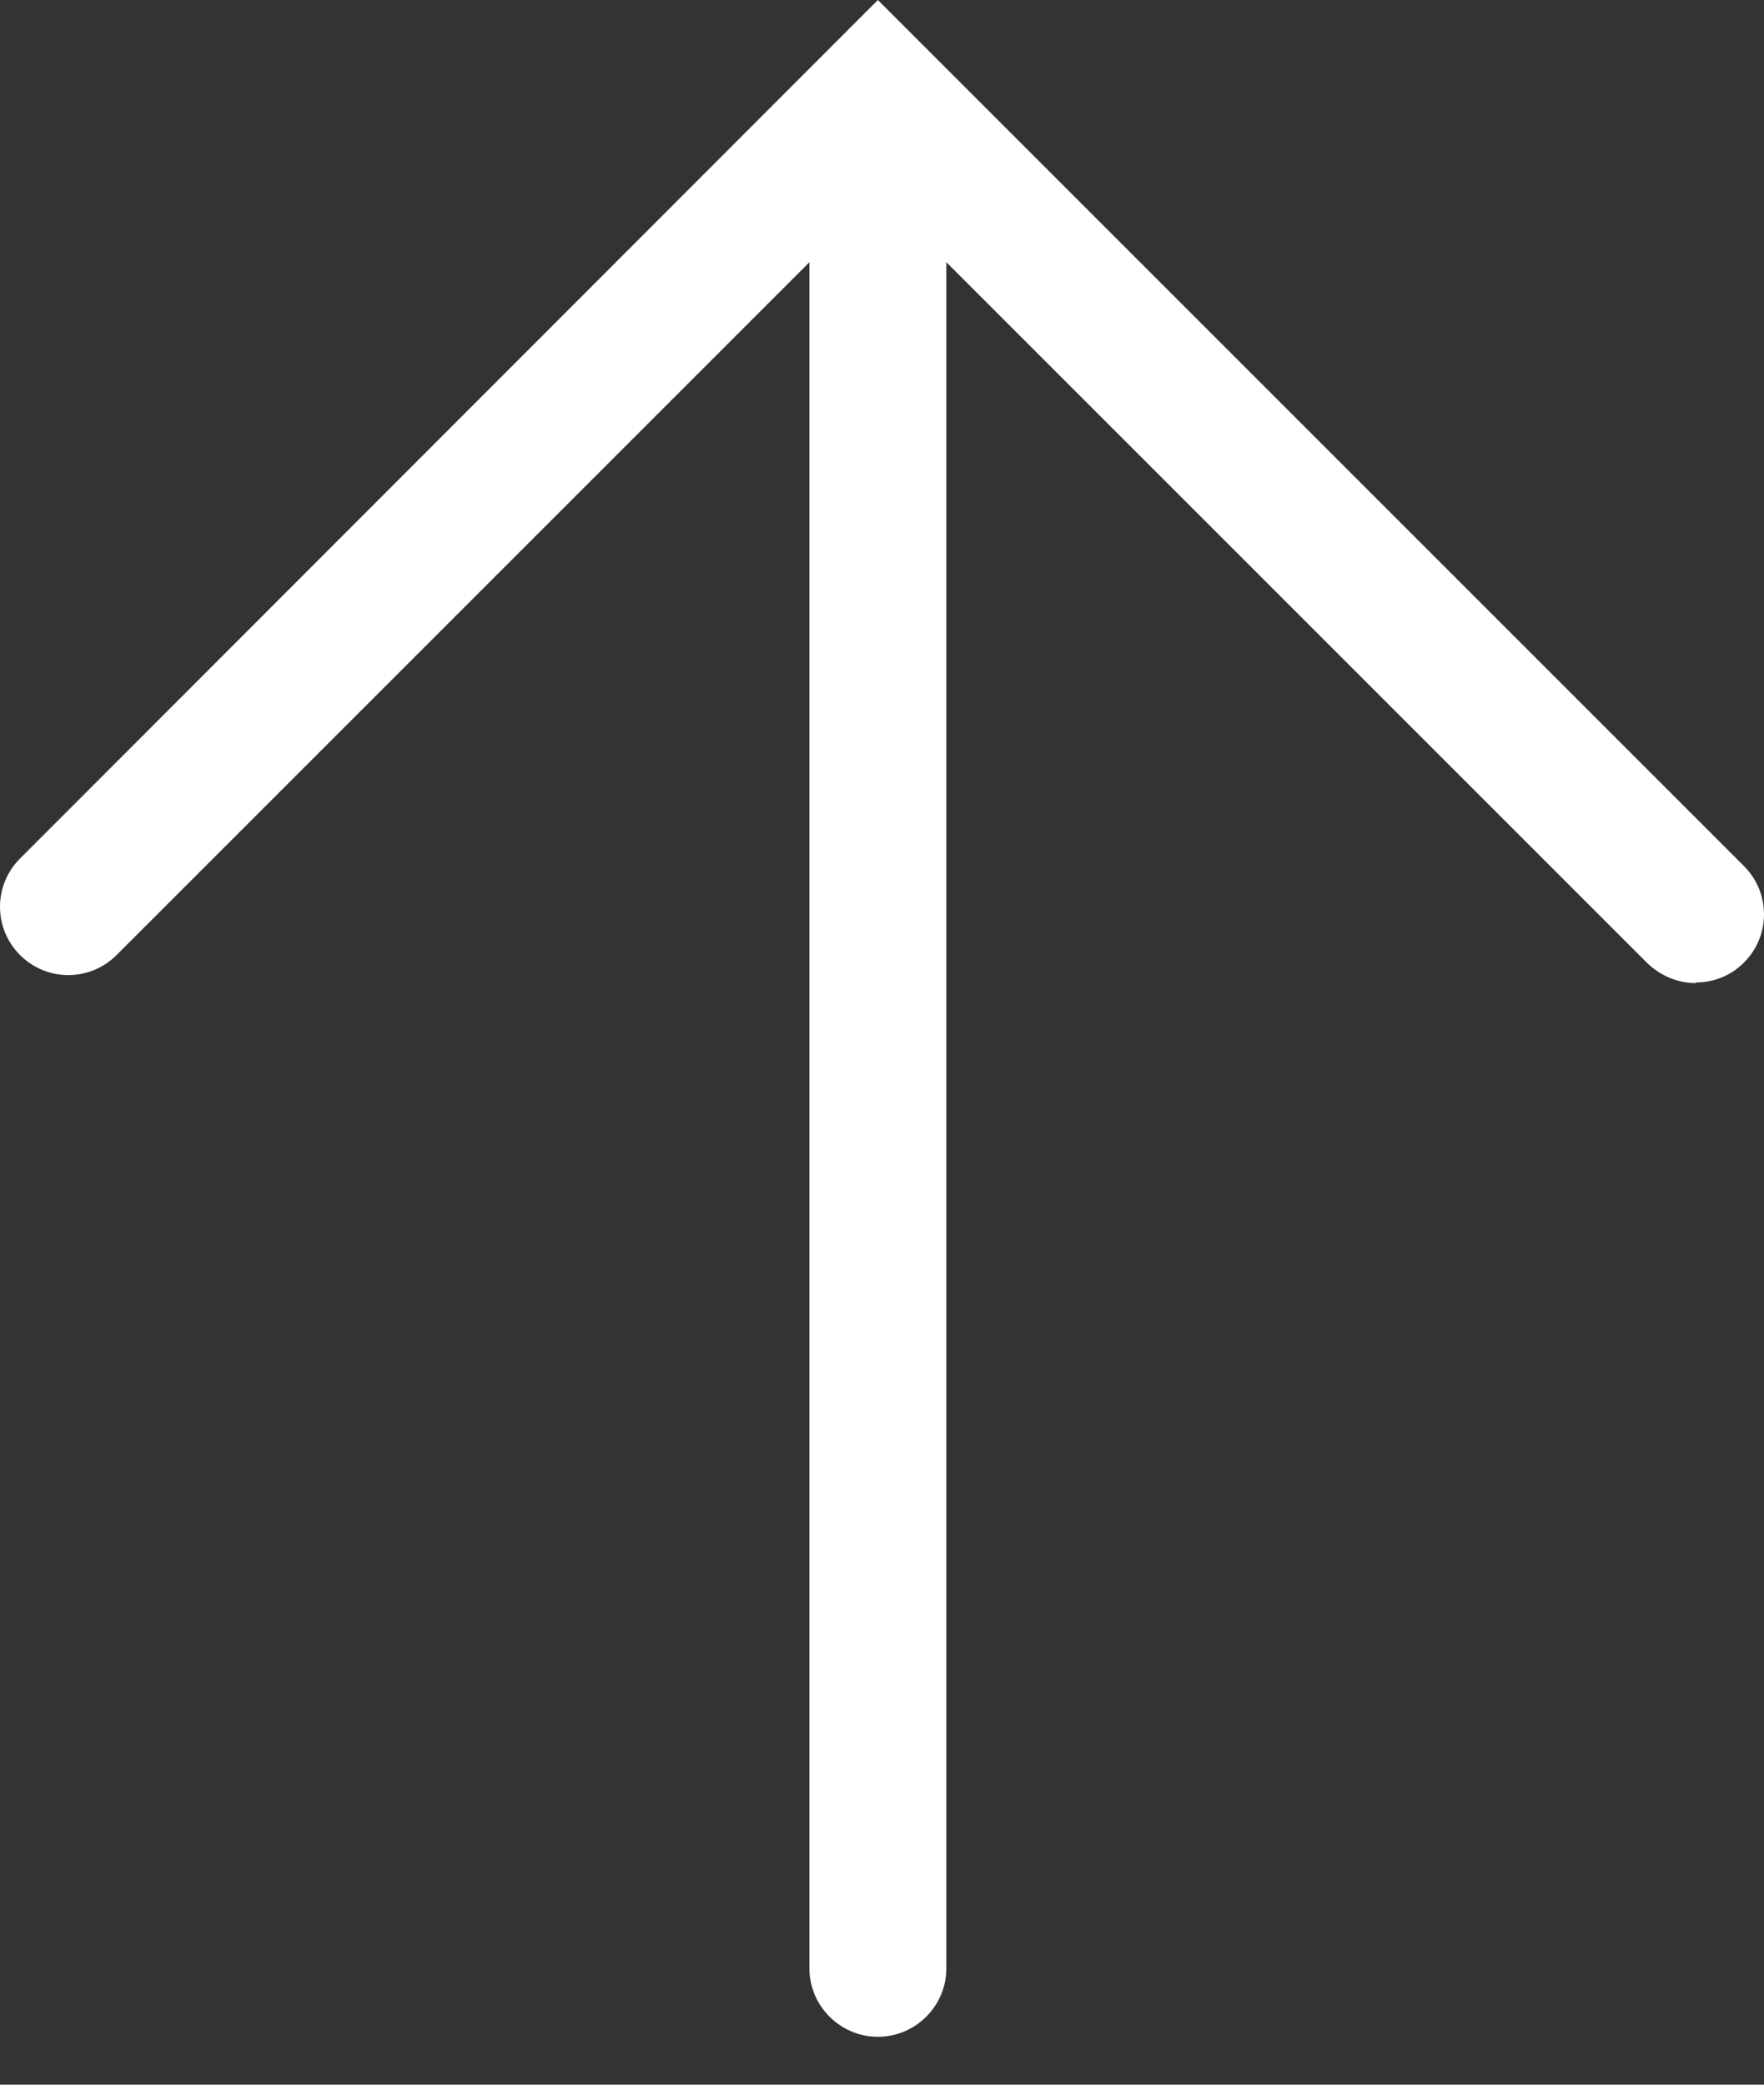 <svg width="33" height="39" viewBox="0 0 33 39" fill="none" xmlns="http://www.w3.org/2000/svg">
<rect x="0" y="0" width="33" height="39" fill="#333333" stroke="none"/>
<path d="M31.729 18.392C31.396 18.392 31.076 18.264 30.819 18.021L16.423 3.625L2.181 17.867C1.681 18.367 0.874 18.367 0.375 17.867C-0.125 17.368 -0.125 16.561 0.375 16.061L16.423 0L32.625 16.202C33.125 16.702 33.125 17.509 32.625 18.008C32.369 18.264 32.049 18.38 31.716 18.38L31.729 18.392Z" fill="white"/>
<path d="M16.423 38.104C15.719 38.104 15.142 37.528 15.142 36.823V2.882C15.142 2.177 15.719 1.601 16.423 1.601C17.128 1.601 17.704 2.177 17.704 2.882V36.823C17.704 37.528 17.128 38.104 16.423 38.104Z" fill="white"/>
</svg>
